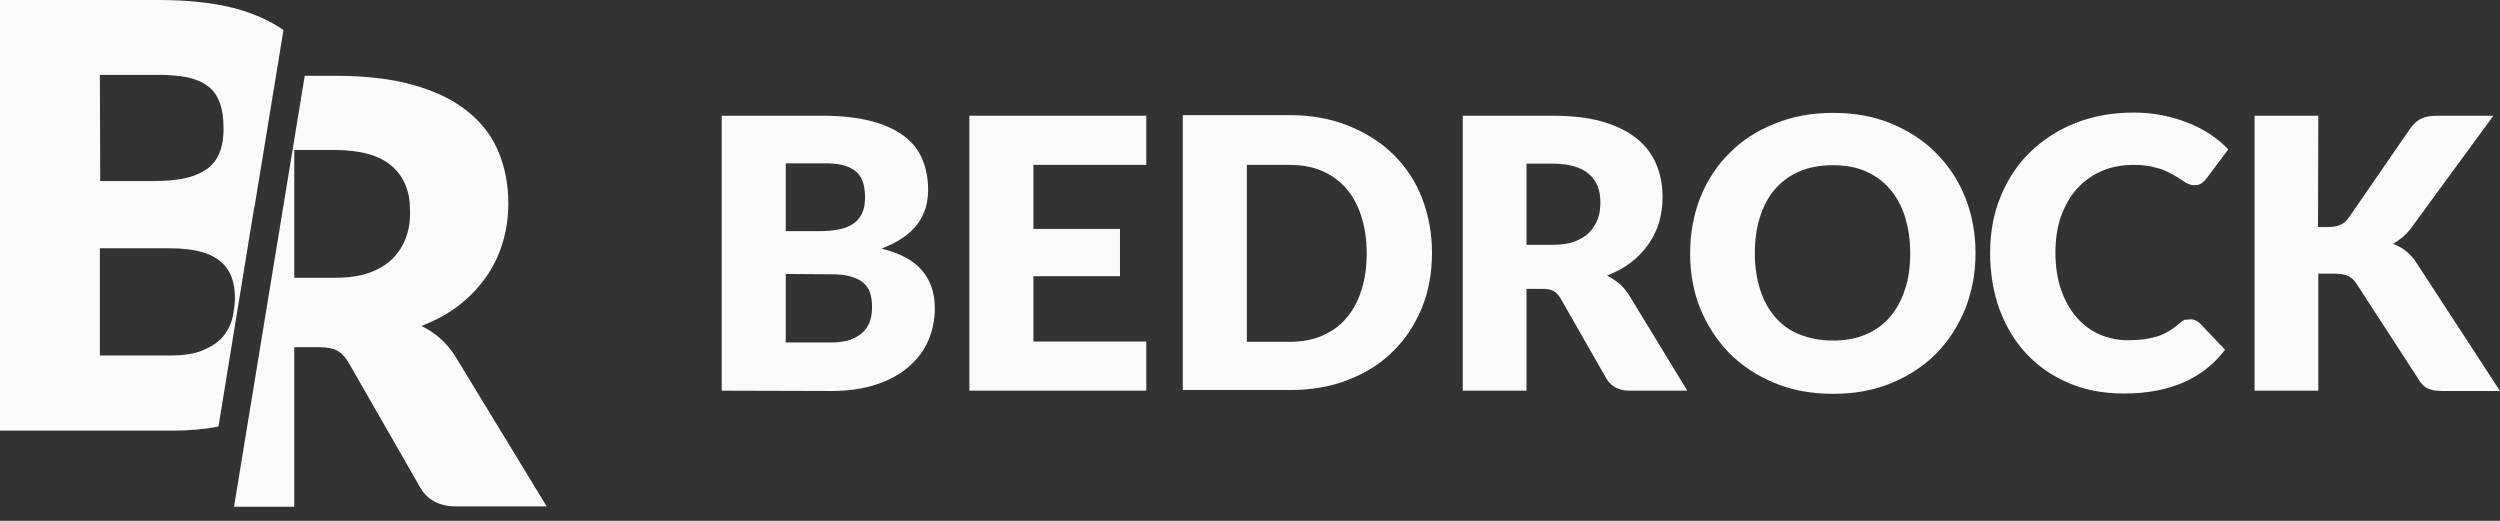 <svg width="168" height="35" viewBox="0 0 168 35" fill="none" xmlns="http://www.w3.org/2000/svg">
<rect x="0" y="0" width="168" height="35" fill="#333333" stroke="none"/>
<g clip-path="url(#clip0_154_1548)">
<path d="M30.6 23.951C30.301 23.483 29.96 23.078 29.577 22.737C29.193 22.396 28.767 22.119 28.32 21.906C29.257 21.543 30.088 21.096 30.813 20.542C31.537 19.988 32.134 19.349 32.645 18.645C33.136 17.942 33.519 17.175 33.775 16.323C34.03 15.492 34.158 14.597 34.158 13.659C34.158 12.423 33.945 11.294 33.519 10.25C33.093 9.205 32.411 8.289 31.473 7.522C30.536 6.755 29.343 6.158 27.851 5.732C26.381 5.306 24.591 5.093 22.502 5.093H20.478L15.726 34.052H19.775V23.333H21.48C21.991 23.333 22.396 23.419 22.673 23.568C22.95 23.717 23.206 23.994 23.419 24.356L28.234 32.752C28.724 33.604 29.534 34.03 30.664 34.03H36.737L30.6 23.951ZM27.297 15.918C27.105 16.472 26.807 16.941 26.402 17.367C25.997 17.772 25.464 18.091 24.825 18.326C24.186 18.56 23.397 18.667 22.481 18.667H19.775V10.079H22.481C24.207 10.079 25.507 10.441 26.317 11.145C27.148 11.869 27.552 12.849 27.552 14.128C27.574 14.788 27.489 15.385 27.297 15.918ZM17.111 13.851L19.05 2.024C18.177 1.406 17.09 0.916 15.769 0.554C14.362 0.192 12.658 0 10.655 0H0V28.938H11.571C12.7 28.938 13.723 28.852 14.682 28.661L17.069 14.021L17.111 13.851ZM6.712 5.029H10.655C11.4 5.029 12.061 5.093 12.615 5.199C13.169 5.327 13.616 5.519 13.979 5.796C14.341 6.073 14.597 6.435 14.767 6.904C14.938 7.352 15.023 7.927 15.023 8.63C15.023 9.333 14.916 9.909 14.703 10.377C14.49 10.846 14.171 11.209 13.744 11.464C13.318 11.72 12.828 11.912 12.231 12.018C11.635 12.125 10.974 12.167 10.228 12.167H6.734L6.712 5.029ZM15.598 21.458C15.47 21.906 15.257 22.311 14.938 22.673C14.618 23.035 14.171 23.312 13.616 23.546C13.062 23.781 12.338 23.887 11.443 23.887H6.712V16.685H11.4C12.253 16.685 12.956 16.77 13.51 16.919C14.064 17.069 14.511 17.303 14.852 17.601C15.193 17.899 15.428 18.241 15.577 18.667C15.726 19.093 15.79 19.562 15.79 20.094C15.769 20.542 15.705 21.011 15.598 21.458ZM48.499 26.253V7.778H55.297C56.575 7.778 57.662 7.906 58.557 8.14C59.452 8.374 60.177 8.715 60.752 9.142C61.327 9.568 61.732 10.101 61.988 10.718C62.243 11.336 62.371 12.018 62.371 12.785C62.371 13.19 62.307 13.595 62.201 13.979C62.073 14.362 61.903 14.725 61.647 15.065C61.391 15.406 61.072 15.705 60.667 15.982C60.262 16.259 59.793 16.493 59.239 16.706C60.454 17.005 61.349 17.473 61.945 18.155C62.52 18.816 62.819 19.668 62.819 20.712C62.819 21.501 62.67 22.225 62.371 22.907C62.073 23.589 61.626 24.164 61.029 24.676C60.432 25.187 59.708 25.571 58.855 25.848C58.003 26.125 57.002 26.274 55.894 26.274L48.499 26.253ZM52.804 15.534H55.041C55.51 15.534 55.936 15.492 56.32 15.428C56.703 15.364 57.023 15.236 57.3 15.065C57.556 14.895 57.769 14.661 57.918 14.362C58.067 14.064 58.131 13.702 58.131 13.254C58.131 12.807 58.067 12.444 57.96 12.167C57.854 11.869 57.683 11.635 57.449 11.464C57.215 11.294 56.938 11.166 56.575 11.081C56.234 10.995 55.808 10.974 55.318 10.974H52.804V15.534ZM52.804 18.411V23.014H55.83C56.405 23.014 56.852 22.95 57.215 22.801C57.577 22.651 57.854 22.481 58.067 22.247C58.28 22.012 58.408 21.756 58.493 21.48C58.578 21.202 58.6 20.904 58.6 20.606C58.6 20.265 58.557 19.966 58.472 19.689C58.387 19.413 58.237 19.199 58.024 19.008C57.811 18.816 57.513 18.688 57.172 18.581C56.81 18.475 56.362 18.432 55.83 18.432L52.804 18.411ZM77.032 7.778V11.081H69.446V15.385H75.263V18.56H69.446V22.95H77.032V26.253H65.142V7.778H77.032ZM96.231 17.005C96.231 18.347 95.997 19.583 95.549 20.691C95.081 21.82 94.441 22.801 93.61 23.61C92.779 24.441 91.757 25.081 90.585 25.528C89.412 25.997 88.091 26.21 86.664 26.21H79.483V7.735H86.664C88.091 7.735 89.412 7.97 90.585 8.438C91.757 8.907 92.779 9.546 93.61 10.356C94.441 11.166 95.102 12.146 95.549 13.275C95.997 14.447 96.231 15.662 96.231 17.005ZM91.842 17.005C91.842 16.088 91.714 15.257 91.479 14.533C91.245 13.787 90.904 13.169 90.457 12.658C90.009 12.146 89.476 11.763 88.837 11.486C88.198 11.209 87.473 11.081 86.642 11.081H83.787V22.971H86.642C87.452 22.971 88.198 22.843 88.837 22.566C89.476 22.289 90.03 21.906 90.457 21.394C90.904 20.883 91.245 20.265 91.479 19.519C91.735 18.752 91.842 17.921 91.842 17.005ZM102.581 19.413V26.253H98.298V7.778H104.307C105.65 7.778 106.779 7.906 107.717 8.183C108.654 8.46 109.422 8.843 110.018 9.333C110.615 9.823 111.041 10.399 111.318 11.081C111.595 11.741 111.723 12.466 111.723 13.254C111.723 13.851 111.638 14.426 111.489 14.959C111.318 15.492 111.084 15.982 110.764 16.429C110.444 16.877 110.061 17.282 109.592 17.644C109.123 18.006 108.591 18.283 107.994 18.517C108.271 18.667 108.548 18.837 108.804 19.05C109.059 19.263 109.272 19.519 109.464 19.817L113.385 26.253H109.507C108.782 26.253 108.271 25.976 107.951 25.443L104.883 20.073C104.755 19.839 104.584 19.668 104.414 19.562C104.222 19.455 103.967 19.413 103.647 19.413H102.581ZM102.581 16.451H104.307C104.883 16.451 105.394 16.387 105.799 16.237C106.204 16.088 106.545 15.875 106.801 15.62C107.056 15.364 107.248 15.044 107.376 14.703C107.504 14.362 107.546 13.979 107.546 13.574C107.546 12.764 107.291 12.125 106.758 11.677C106.225 11.23 105.416 10.995 104.307 10.995H102.581V16.451ZM132.755 17.005C132.755 18.347 132.521 19.583 132.073 20.734C131.604 21.884 130.965 22.886 130.134 23.738C129.303 24.591 128.28 25.251 127.108 25.741C125.936 26.231 124.615 26.466 123.187 26.466C121.76 26.466 120.438 26.231 119.266 25.741C118.073 25.251 117.072 24.591 116.219 23.738C115.388 22.886 114.728 21.884 114.259 20.734C113.79 19.583 113.577 18.347 113.577 17.005C113.577 15.662 113.811 14.426 114.259 13.275C114.728 12.125 115.367 11.123 116.219 10.292C117.05 9.44 118.073 8.779 119.266 8.31C120.46 7.82 121.76 7.586 123.187 7.586C124.615 7.586 125.936 7.82 127.108 8.31C128.28 8.801 129.303 9.461 130.134 10.313C130.965 11.166 131.626 12.146 132.073 13.297C132.521 14.426 132.755 15.662 132.755 17.005ZM128.365 17.005C128.365 16.088 128.237 15.278 128.003 14.533C127.769 13.808 127.428 13.19 126.98 12.679C126.533 12.167 126 11.784 125.361 11.507C124.721 11.23 123.997 11.102 123.166 11.102C122.335 11.102 121.61 11.23 120.95 11.507C120.31 11.784 119.756 12.167 119.309 12.679C118.861 13.19 118.521 13.808 118.286 14.533C118.052 15.257 117.924 16.088 117.924 17.005C117.924 17.921 118.052 18.752 118.286 19.476C118.521 20.201 118.861 20.819 119.309 21.33C119.756 21.842 120.289 22.225 120.95 22.481C121.589 22.737 122.335 22.886 123.166 22.886C123.976 22.886 124.721 22.758 125.361 22.481C126 22.225 126.554 21.82 126.98 21.33C127.428 20.819 127.769 20.201 128.003 19.476C128.259 18.752 128.365 17.921 128.365 17.005ZM147.224 21.458C147.33 21.458 147.437 21.48 147.522 21.522C147.629 21.565 147.714 21.629 147.82 21.714L149.525 23.504C148.779 24.484 147.842 25.209 146.734 25.699C145.604 26.189 144.283 26.444 142.749 26.444C141.342 26.444 140.085 26.21 138.977 25.72C137.869 25.251 136.932 24.591 136.143 23.738C135.376 22.907 134.779 21.906 134.353 20.755C133.948 19.604 133.735 18.347 133.735 17.005C133.735 15.62 133.97 14.362 134.438 13.212C134.907 12.061 135.568 11.059 136.42 10.228C137.272 9.397 138.295 8.737 139.467 8.268C140.661 7.799 141.96 7.565 143.388 7.565C144.091 7.565 144.731 7.629 145.349 7.756C145.967 7.884 146.542 8.055 147.075 8.268C147.607 8.481 148.097 8.737 148.545 9.035C148.992 9.333 149.397 9.674 149.738 10.037L148.289 11.976C148.204 12.104 148.076 12.21 147.97 12.295C147.842 12.402 147.671 12.444 147.437 12.444C147.288 12.444 147.139 12.402 147.011 12.338C146.883 12.274 146.734 12.189 146.584 12.082C146.435 11.976 146.265 11.869 146.073 11.763C145.881 11.656 145.668 11.55 145.434 11.443C145.178 11.336 144.901 11.273 144.56 11.187C144.219 11.123 143.836 11.081 143.388 11.081C142.6 11.081 141.896 11.209 141.257 11.486C140.618 11.763 140.064 12.146 139.595 12.658C139.126 13.169 138.785 13.787 138.508 14.511C138.253 15.236 138.125 16.046 138.125 16.962C138.125 17.899 138.253 18.752 138.508 19.476C138.764 20.222 139.126 20.84 139.553 21.33C140 21.842 140.511 22.225 141.108 22.481C141.705 22.737 142.344 22.864 143.005 22.864C143.388 22.864 143.75 22.843 144.07 22.801C144.39 22.758 144.688 22.694 144.965 22.609C145.242 22.524 145.498 22.396 145.753 22.247C146.009 22.097 146.265 21.906 146.499 21.692C146.606 21.607 146.712 21.543 146.819 21.48C146.968 21.501 147.096 21.458 147.224 21.458ZM155.769 15.257H156.451C157.09 15.257 157.537 15.065 157.814 14.661L161.97 8.63C162.204 8.31 162.46 8.076 162.758 7.948C163.056 7.82 163.397 7.778 163.823 7.778H167.553L162.076 15.257C161.884 15.534 161.671 15.747 161.458 15.939C161.245 16.11 161.032 16.259 160.819 16.387C161.139 16.515 161.437 16.664 161.693 16.877C161.948 17.09 162.204 17.367 162.417 17.708L168 26.274H164.164C163.909 26.274 163.717 26.253 163.546 26.231C163.376 26.189 163.227 26.146 163.099 26.082C162.971 26.018 162.865 25.933 162.779 25.826C162.694 25.72 162.588 25.613 162.524 25.485L158.347 19.05C158.198 18.816 158.006 18.645 157.772 18.539C157.537 18.432 157.218 18.39 156.834 18.39H155.79V26.253H151.507V7.778H155.79L155.769 15.257Z" fill="#F9FAFA"/>
</g>
<defs>
<clipPath id="clip0_154_1548">
<rect width="168" height="34.052" fill="white"/>
</clipPath>
</defs>
</svg>
